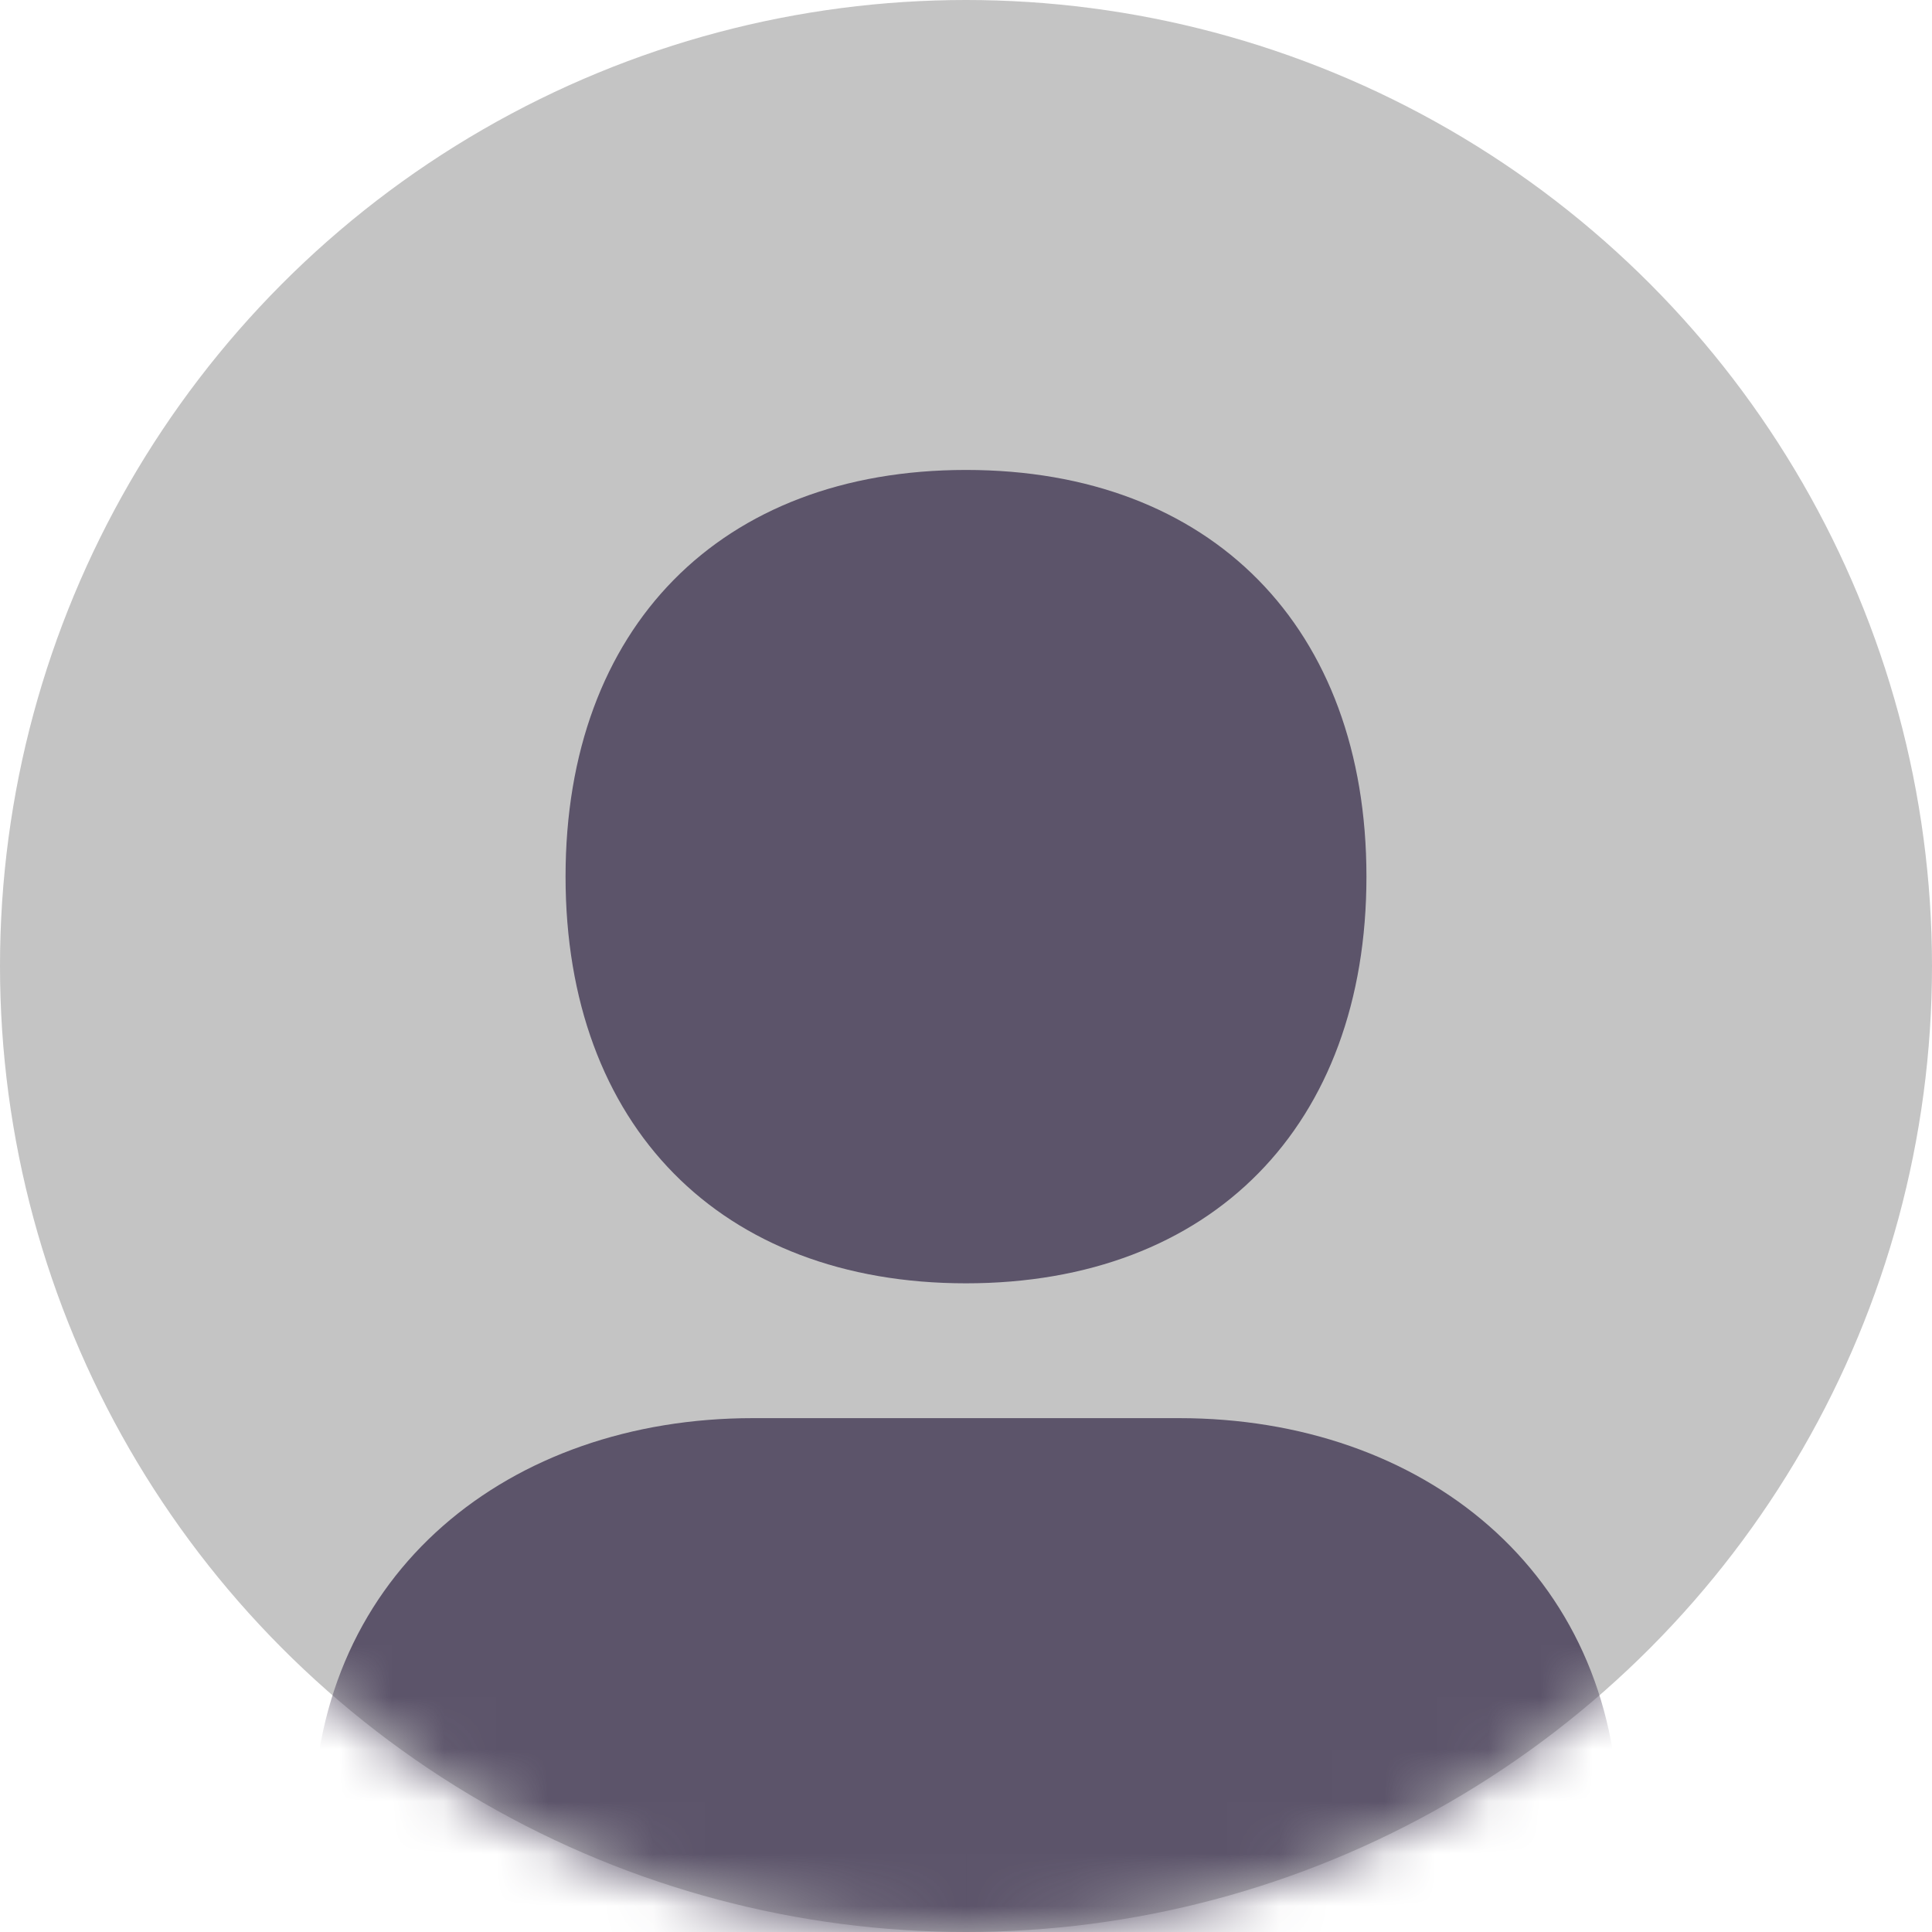 <svg width="37" height="37" viewBox="0 0 37 37" fill="none" xmlns="http://www.w3.org/2000/svg">
<rect width="37" height="37" fill="white"/>
<circle cx="18.5" cy="18.5" r="18.5" fill="#C4C4C4"/>
<mask id="mask0" mask-type="alpha" maskUnits="userSpaceOnUse" x="0" y="0" width="37" height="37">
<circle cx="18.5" cy="18.5" r="18.5" fill="#C4C4C4"/>
</mask>
<g mask="url(#mask0)">
<path d="M18.5 9C23.2 9 26.169 12.017 26.169 16.788C26.169 21.56 23.2 24.577 18.5 24.577C13.8 24.577 10.831 21.56 10.831 16.788C10.831 12.017 13.8 9 18.5 9ZM14.42 27.159H22.58C27.248 27.159 30.938 30.108 31 34.832C27.244 39.154 24.639 41 18.5 41C12.361 41 9.756 39.154 6 34.832C6.062 30.108 9.752 27.159 14.42 27.159Z" fill="#5C546A"/>
</g>
</svg>
